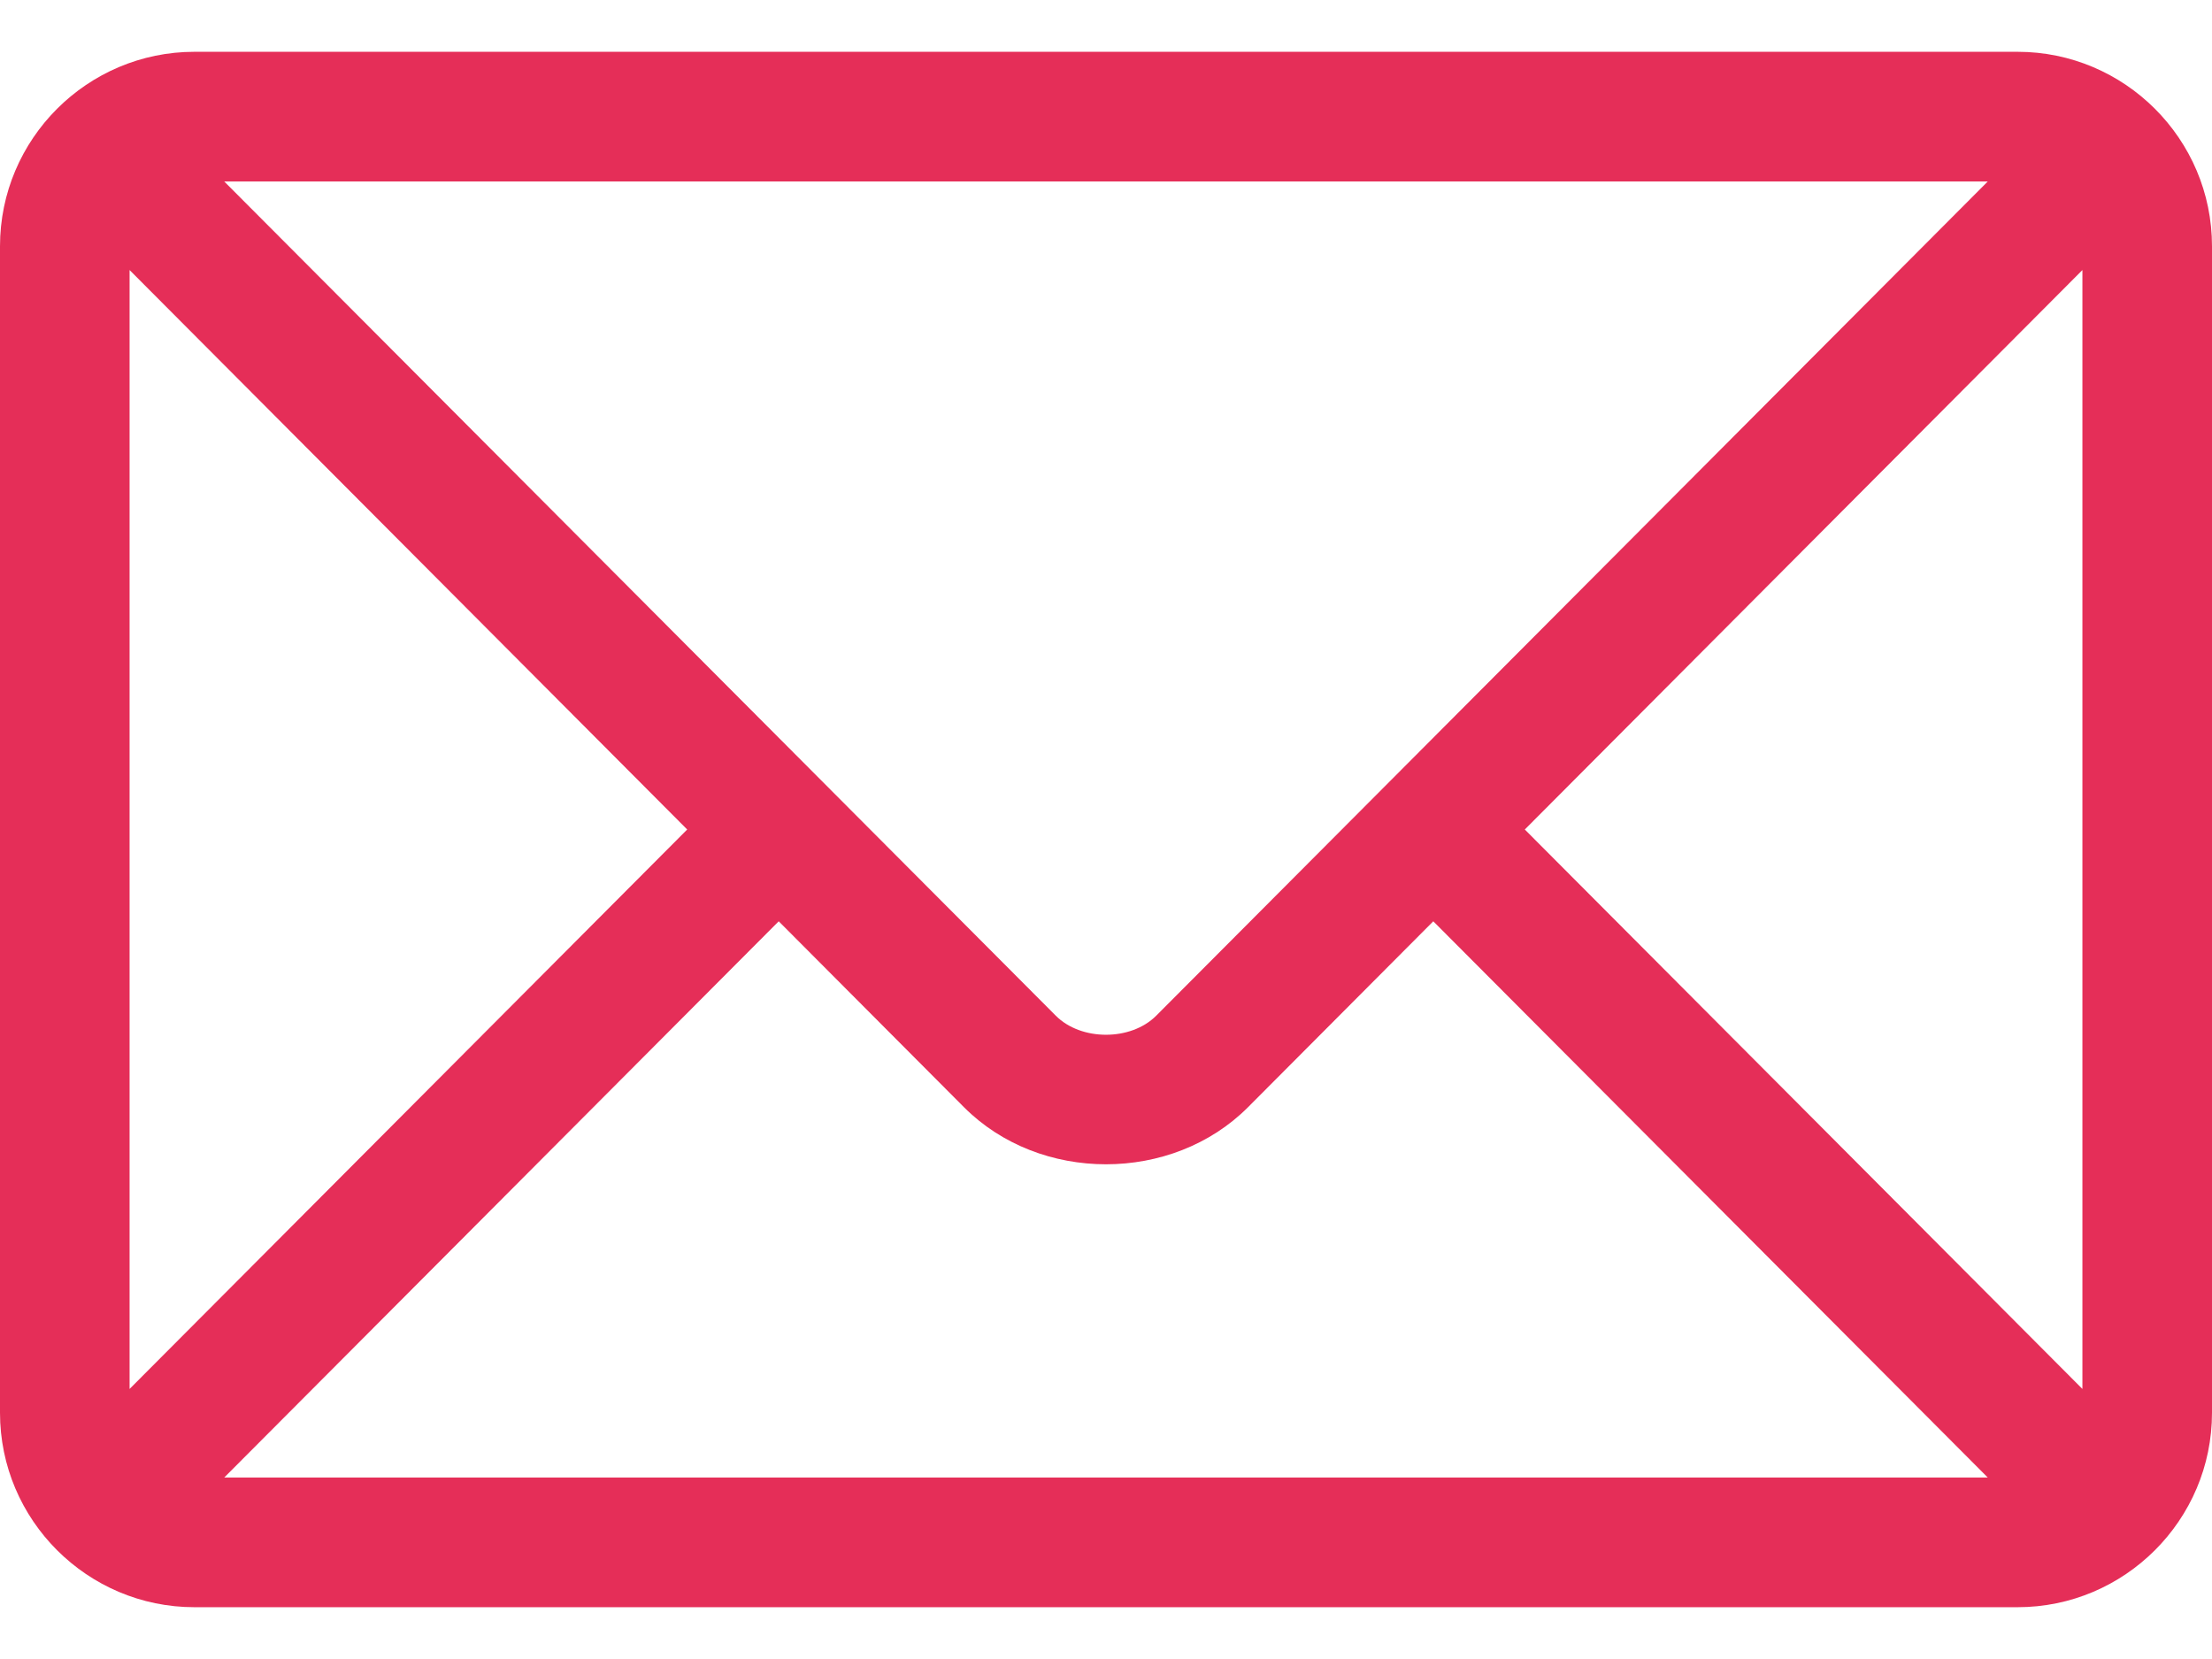 <svg width="24" height="18" viewBox="0 0 24 18" fill="none" xmlns="http://www.w3.org/2000/svg">
<path d="M21.891 0.562H2.109C0.949 0.562 0 1.507 0 2.672V15.328C0 16.493 0.949 17.438 2.109 17.438H21.891C23.051 17.438 24 16.493 24 15.328V2.672C24 1.507 23.051 0.562 21.891 0.562ZM21.567 1.969C20.885 2.653 12.874 10.69 12.545 11.02C12.27 11.296 11.73 11.296 11.455 11.02L2.433 1.969H21.567ZM1.406 15.07V2.93L7.456 9L1.406 15.07ZM2.433 16.031L8.449 9.996L10.459 12.013C11.283 12.839 12.717 12.839 13.541 12.013L15.551 9.996L21.567 16.031H2.433ZM22.594 15.07L16.544 9L22.594 2.93V15.07Z" fill="#E52E58"/>
</svg>

